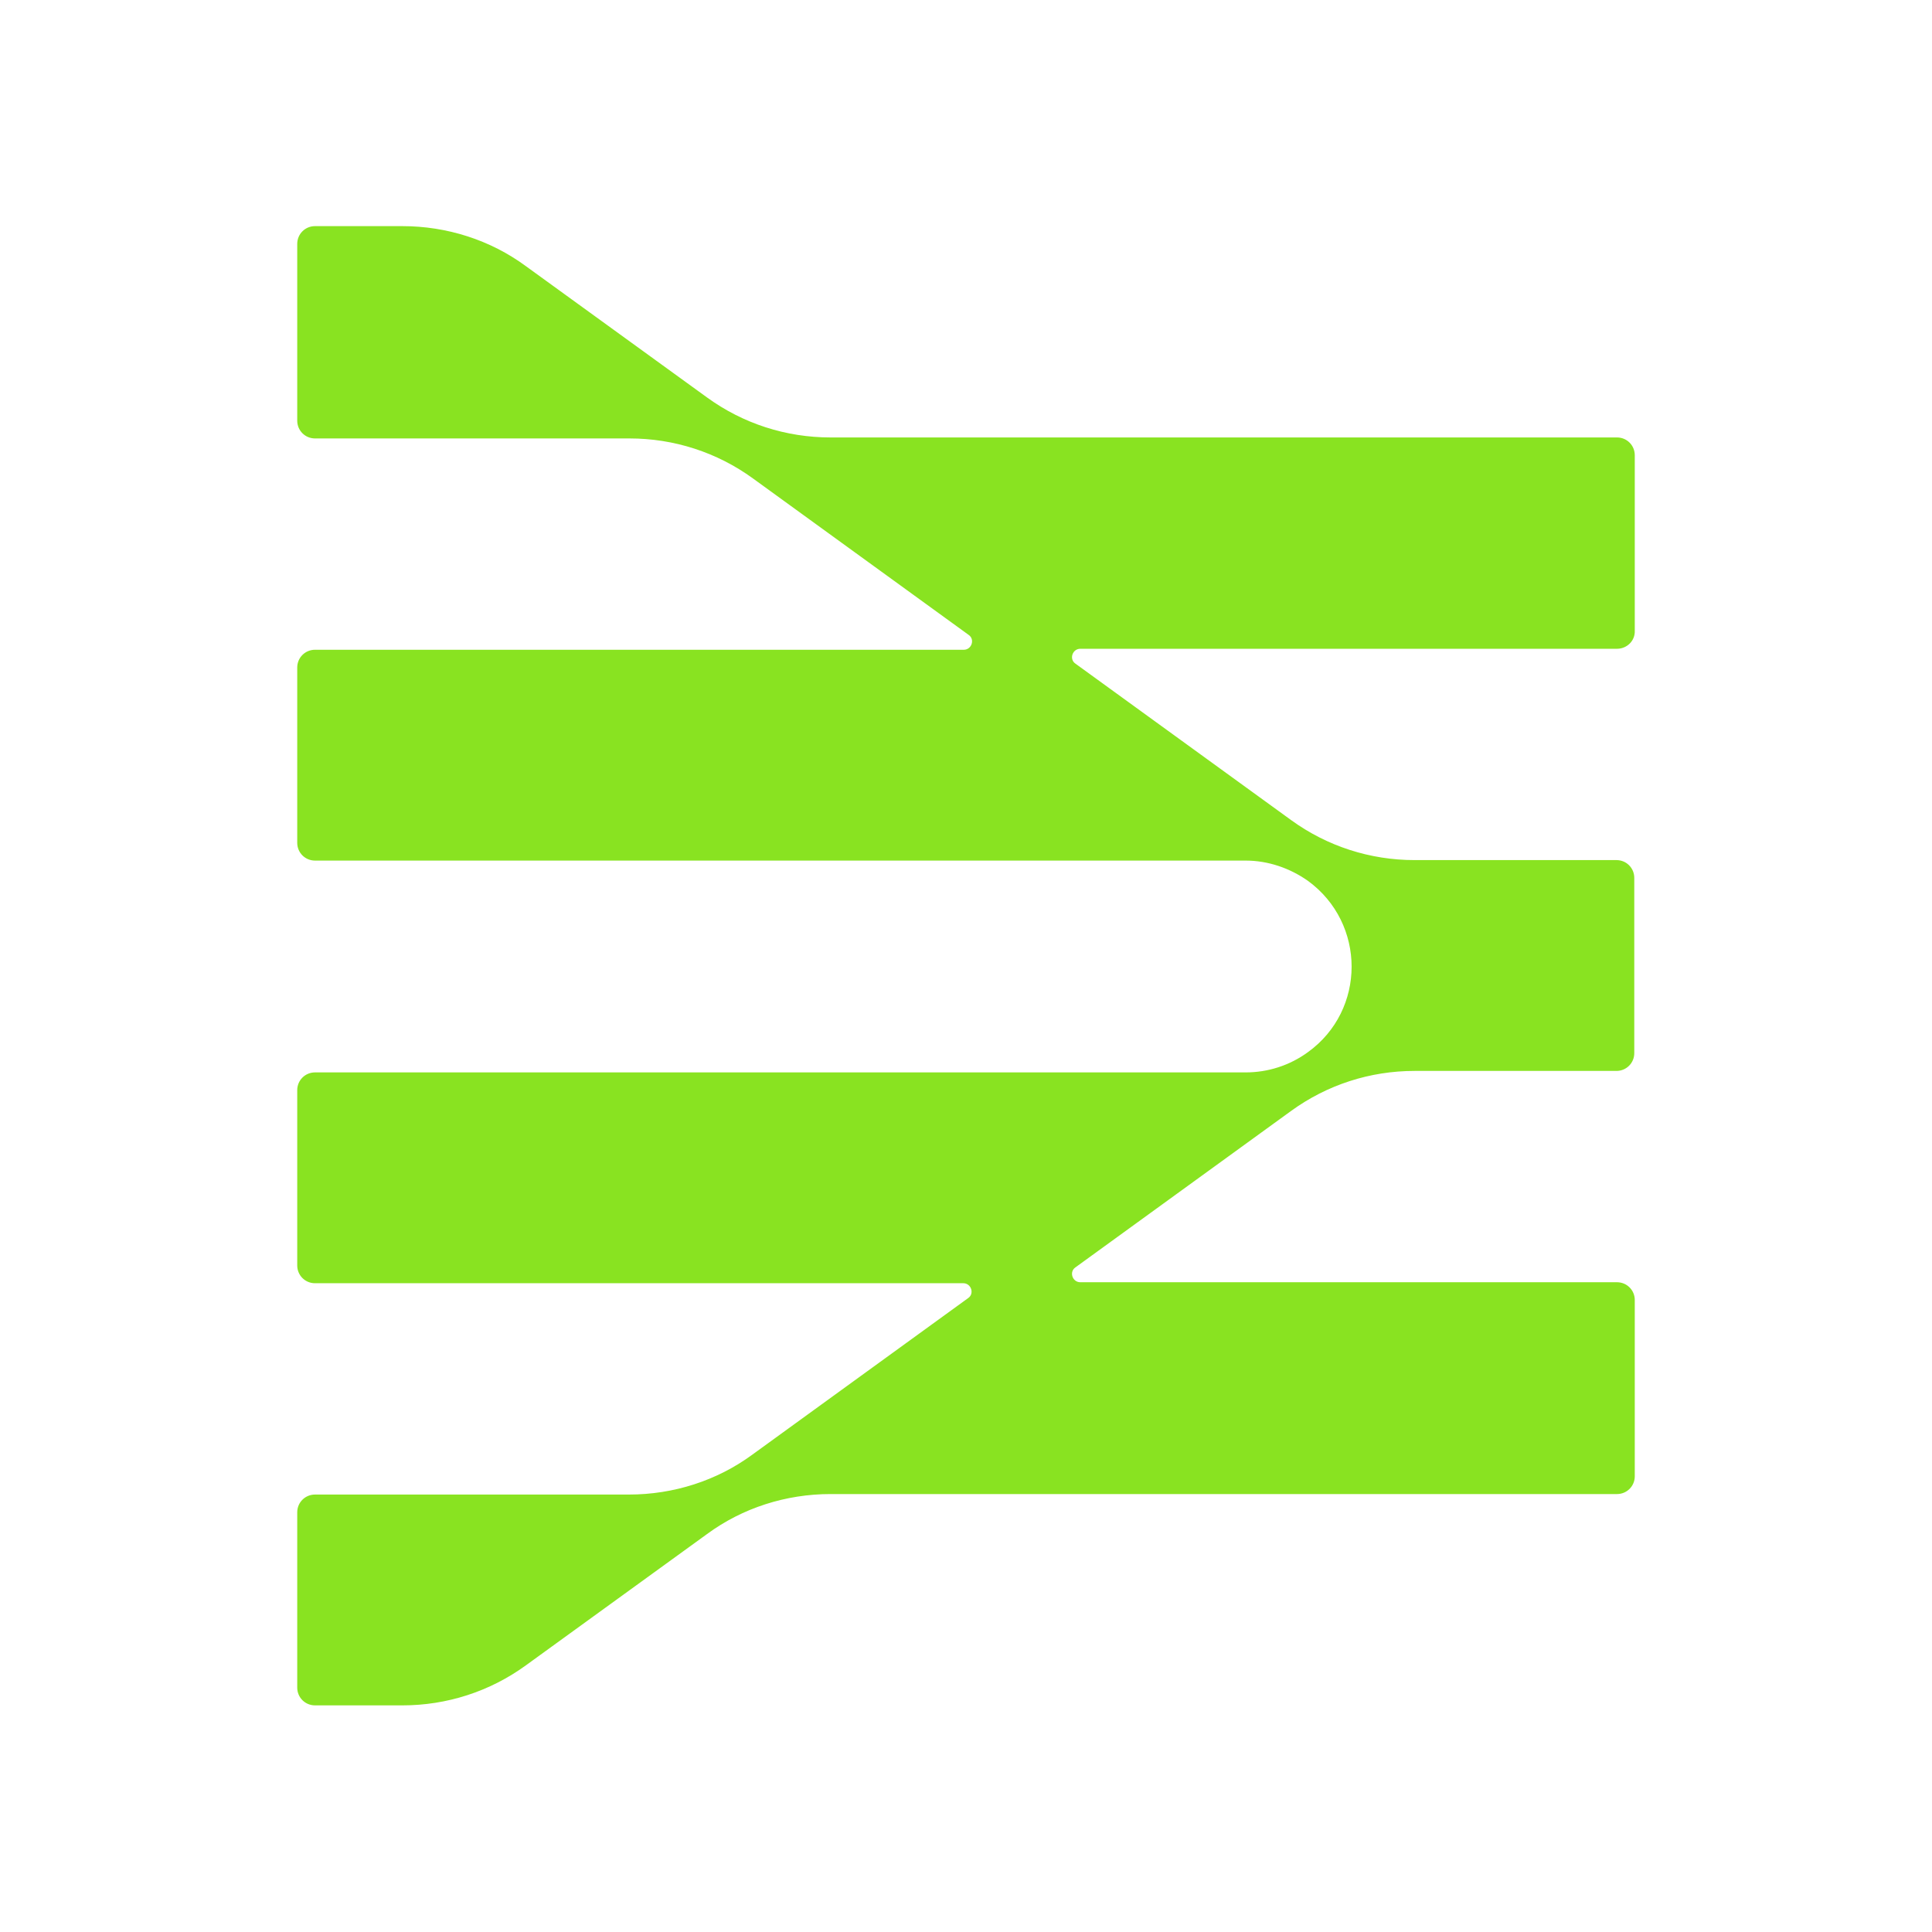 <?xml version="1.0" encoding="utf-8"?>
<!-- Generator: Adobe Illustrator 28.2.0, SVG Export Plug-In . SVG Version: 6.00 Build 0)  -->
<svg version="1.1" id="Layer_1" xmlns="http://www.w3.org/2000/svg" xmlns:xlink="http://www.w3.org/1999/xlink" x="0px" y="0px"
	 viewBox="0 0 391.3 391.3" style="enable-background:new 0 0 391.3 391.3;" xml:space="preserve">
<style type="text/css">
	.st0{fill:#89E321;}
</style>
<g>
	<g>
		<g>
			<path class="st0" d="M327.5,131.4H218.8c-1.6,0-2.3,2.1-1,3l43.7,31.7c7.3,5.3,16,8.1,25,8.1h40.9c2,0,3.6,1.6,3.6,3.6v35.5
				c0,2-1.6,3.6-3.6,3.6h-40.9c-9,0-17.7,2.8-25,8.1l-43.7,31.7c-1.3,0.9-0.6,3,1,3h108.7c2,0,3.6,1.6,3.6,3.6V299
				c0,2-1.6,3.6-3.6,3.6H168.2c-9,0-17.8,2.8-25,8.1l-36.7,26.6c-7.3,5.3-16,8.1-25,8.1H63.8c-2,0-3.6-1.6-3.6-3.6v-35.5
				c0-2,1.6-3.6,3.6-3.6h63.6c9,0,17.8-2.8,25-8.1l43.7-31.7c1.3-0.9,0.6-3-1-3H63.8c-2,0-3.6-1.6-3.6-3.6v-35.5
				c0-2,1.6-3.6,3.6-3.6h188.5c4.5,0,8.9-1.4,12.6-4.1l0,0c11.8-8.5,11.8-26.1,0-34.7l0,0c-3.7-2.6-8.1-4.1-12.6-4.1H63.8
				c-2,0-3.6-1.6-3.6-3.6v-35.5c0-2,1.6-3.6,3.6-3.6h131.4c1.6,0,2.3-2.1,1-3l-43.7-31.7c-7.3-5.3-16-8.1-25-8.1H63.8
				c-2,0-3.6-1.6-3.6-3.6V49.4c0-2,1.6-3.6,3.6-3.6h17.7c9,0,17.8,2.8,25,8.1l36.7,26.6c7.3,5.3,16,8.1,25,8.1h159.3
				c2,0,3.6,1.6,3.6,3.6v35.5C331.2,129.8,329.5,131.4,327.5,131.4z"/>
		</g>
	</g>
</g>
</svg>
